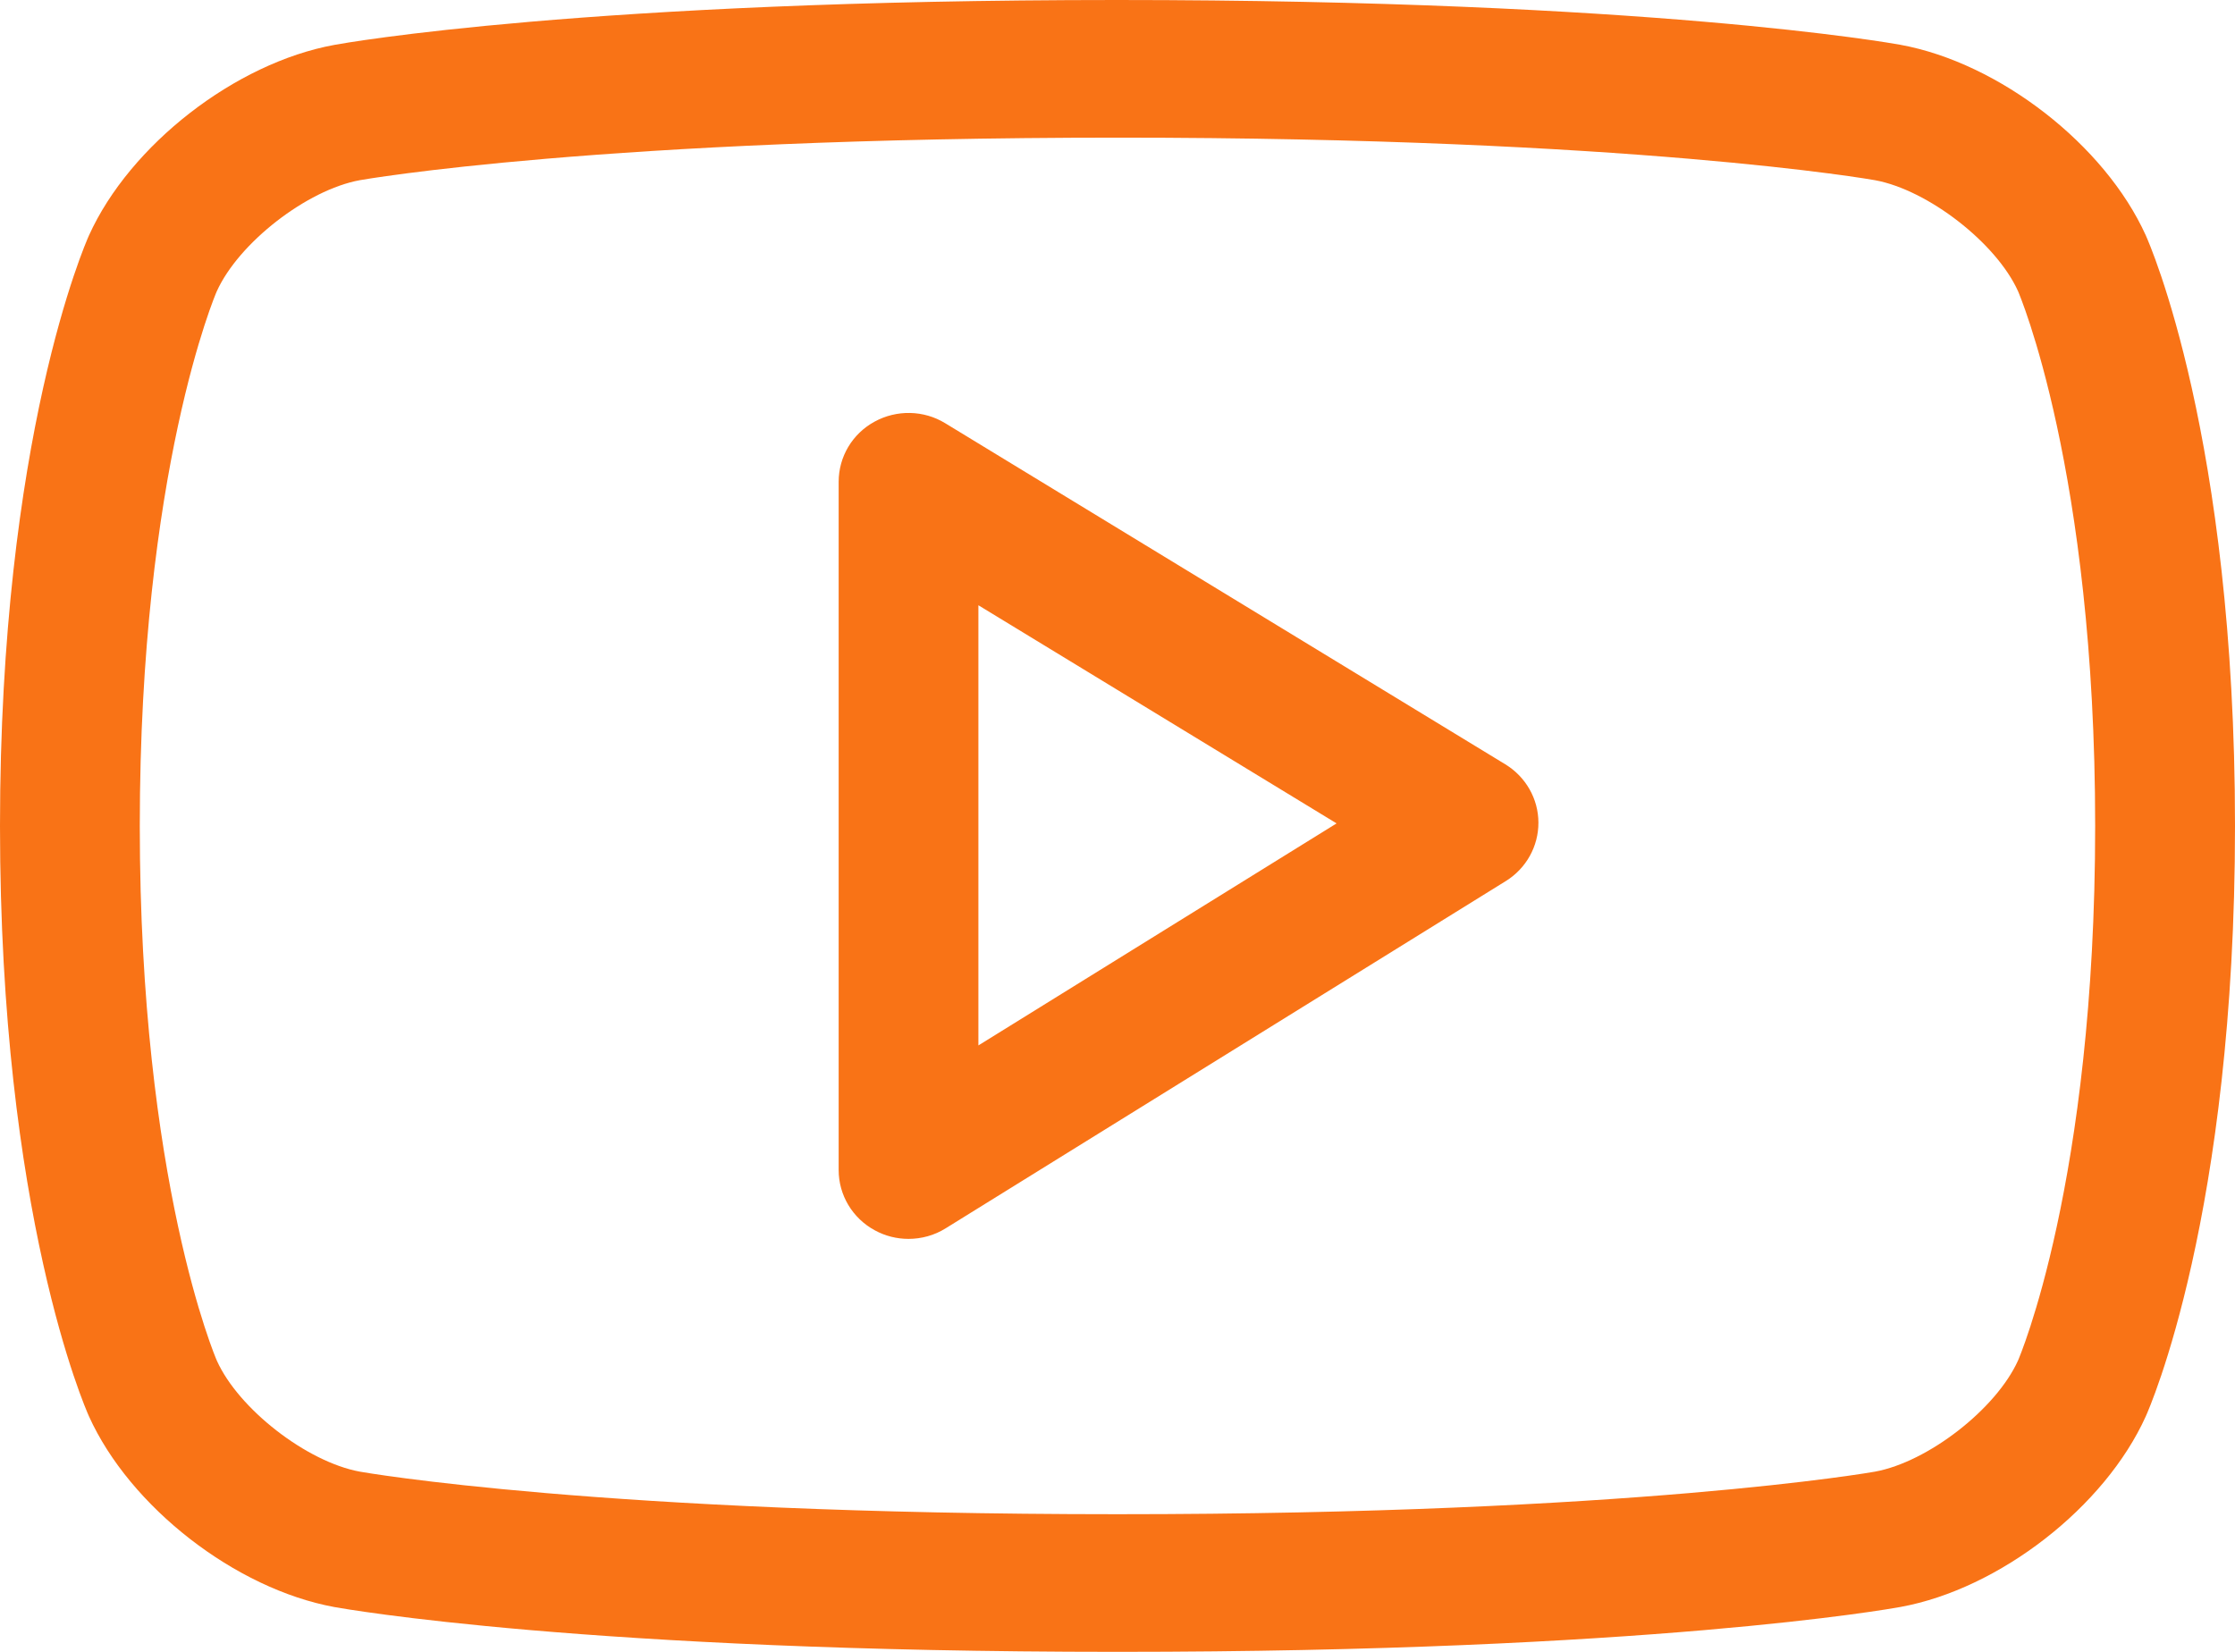 <svg width="46" height="34" viewBox="0 0 46 34" fill="none" xmlns="http://www.w3.org/2000/svg">
<path d="M44.163 29.154C43.322 31.017 41.153 32.704 39.116 33.076C38.907 33.115 33.929 34 23.014 34H22.985C12.071 34 7.089 33.115 6.882 33.078C4.845 32.704 2.674 31.017 1.831 29.152C1.757 28.986 0 25 0 17C0 9 1.757 5.012 1.831 4.846C2.674 2.982 4.845 1.296 6.882 0.924C7.089 0.885 12.071 0 22.985 0C33.929 0 38.907 0.885 39.114 0.922C41.153 1.296 43.322 2.982 44.164 4.845C44.239 5.012 46 9 46 17C46 25 44.239 28.986 44.163 29.154ZM41.534 5.992C41.085 4.999 39.679 3.909 38.59 3.709C38.544 3.7 33.617 2.833 23.014 2.833C12.383 2.833 7.452 3.7 7.405 3.709C6.315 3.909 4.911 4.999 4.461 5.998C4.446 6.028 2.877 9.674 2.877 17C2.877 24.324 4.446 27.971 4.464 28.008C4.911 29.001 6.315 30.091 7.406 30.291C7.452 30.3 12.383 31.167 22.985 31.167H23.014C33.617 31.167 38.544 30.3 38.591 30.291C39.681 30.091 41.085 29.001 41.535 28.002C41.549 27.971 43.122 24.324 43.122 17C43.122 9.676 41.549 6.028 41.534 5.992ZM19.464 25.282C19.232 25.428 18.964 25.5 18.698 25.5C18.459 25.5 18.221 25.442 18.004 25.323C17.545 25.074 17.261 24.599 17.261 24.083V9.917C17.261 9.402 17.542 8.929 17.998 8.68C18.454 8.429 19.013 8.441 19.454 8.711L30.982 15.732C31.403 15.989 31.662 16.442 31.663 16.931C31.665 17.419 31.412 17.875 30.992 18.135L19.464 25.282ZM20.137 12.458V21.518L27.509 16.948L20.137 12.458Z" fill="#F97316"/>
</svg>
